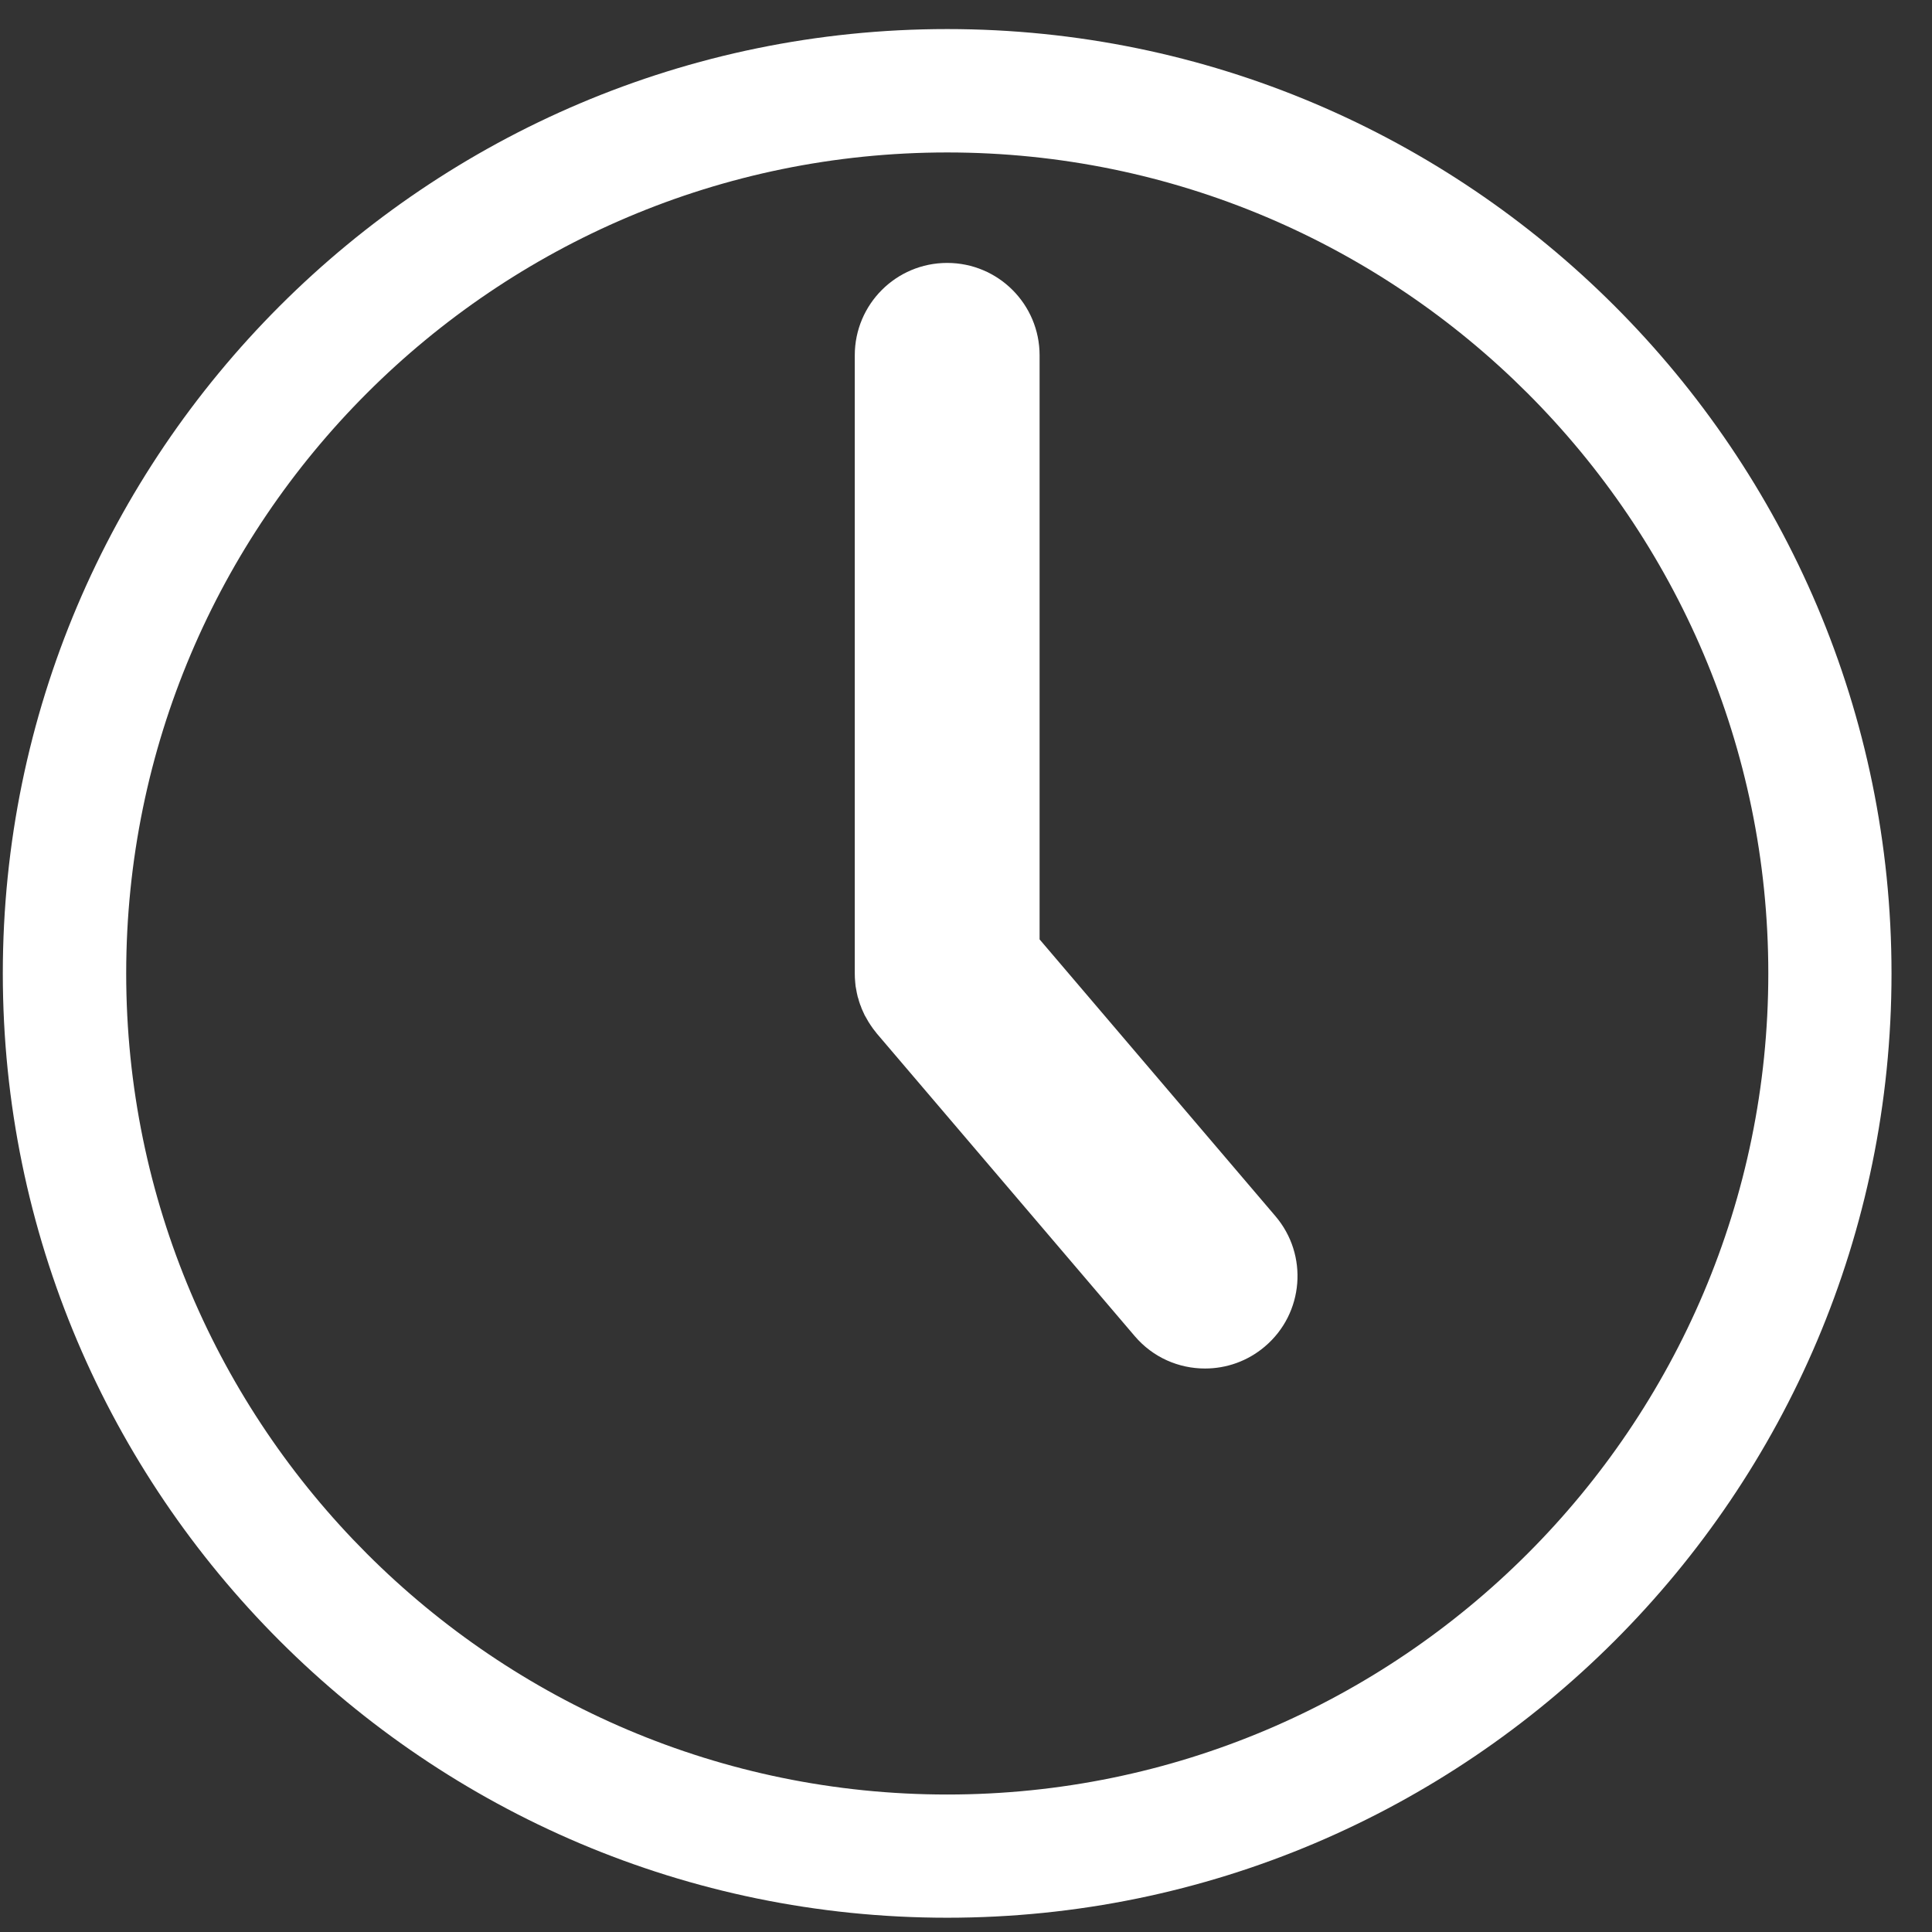 <svg width="44" height="44" viewBox="0 0 44 44" fill="none" xmlns="http://www.w3.org/2000/svg">
<rect x="0" y="0" width="44" height="44" fill="#333333" stroke="none"/>
<path d="M21.572 0.662C9.711 0.662 0.064 10.312 0.064 22.169C0.064 34.028 9.711 43.675 21.572 43.675C33.431 43.675 43.078 34.028 43.078 22.169C43.078 10.312 33.431 0.662 21.572 0.662ZM21.572 40.869C11.261 40.869 2.874 32.478 2.874 22.169C2.874 11.859 11.261 3.472 21.572 3.472C31.881 3.472 40.272 11.859 40.272 22.169C40.272 32.478 31.881 40.869 21.572 40.869Z" fill="white"/>
<path d="M28.808 30.665C28.412 31.002 27.928 31.167 27.443 31.167C26.847 31.167 26.258 30.918 25.84 30.426L19.968 23.537C19.961 23.527 19.954 23.52 19.947 23.509C19.905 23.457 19.863 23.404 19.828 23.348C19.793 23.295 19.758 23.242 19.73 23.186C19.702 23.141 19.677 23.095 19.66 23.05C19.635 23 19.614 22.948 19.596 22.892C19.589 22.888 19.589 22.885 19.589 22.878C19.572 22.832 19.558 22.786 19.547 22.741C19.537 22.716 19.53 22.692 19.526 22.667C19.516 22.629 19.509 22.59 19.502 22.548C19.488 22.492 19.481 22.432 19.477 22.373C19.47 22.306 19.467 22.239 19.467 22.169V8.092C19.467 6.931 20.407 5.988 21.571 5.988C22.736 5.988 23.676 6.931 23.676 8.092V21.394L29.047 27.697C29.801 28.581 29.696 29.911 28.808 30.665Z" fill="white"/>
</svg>
